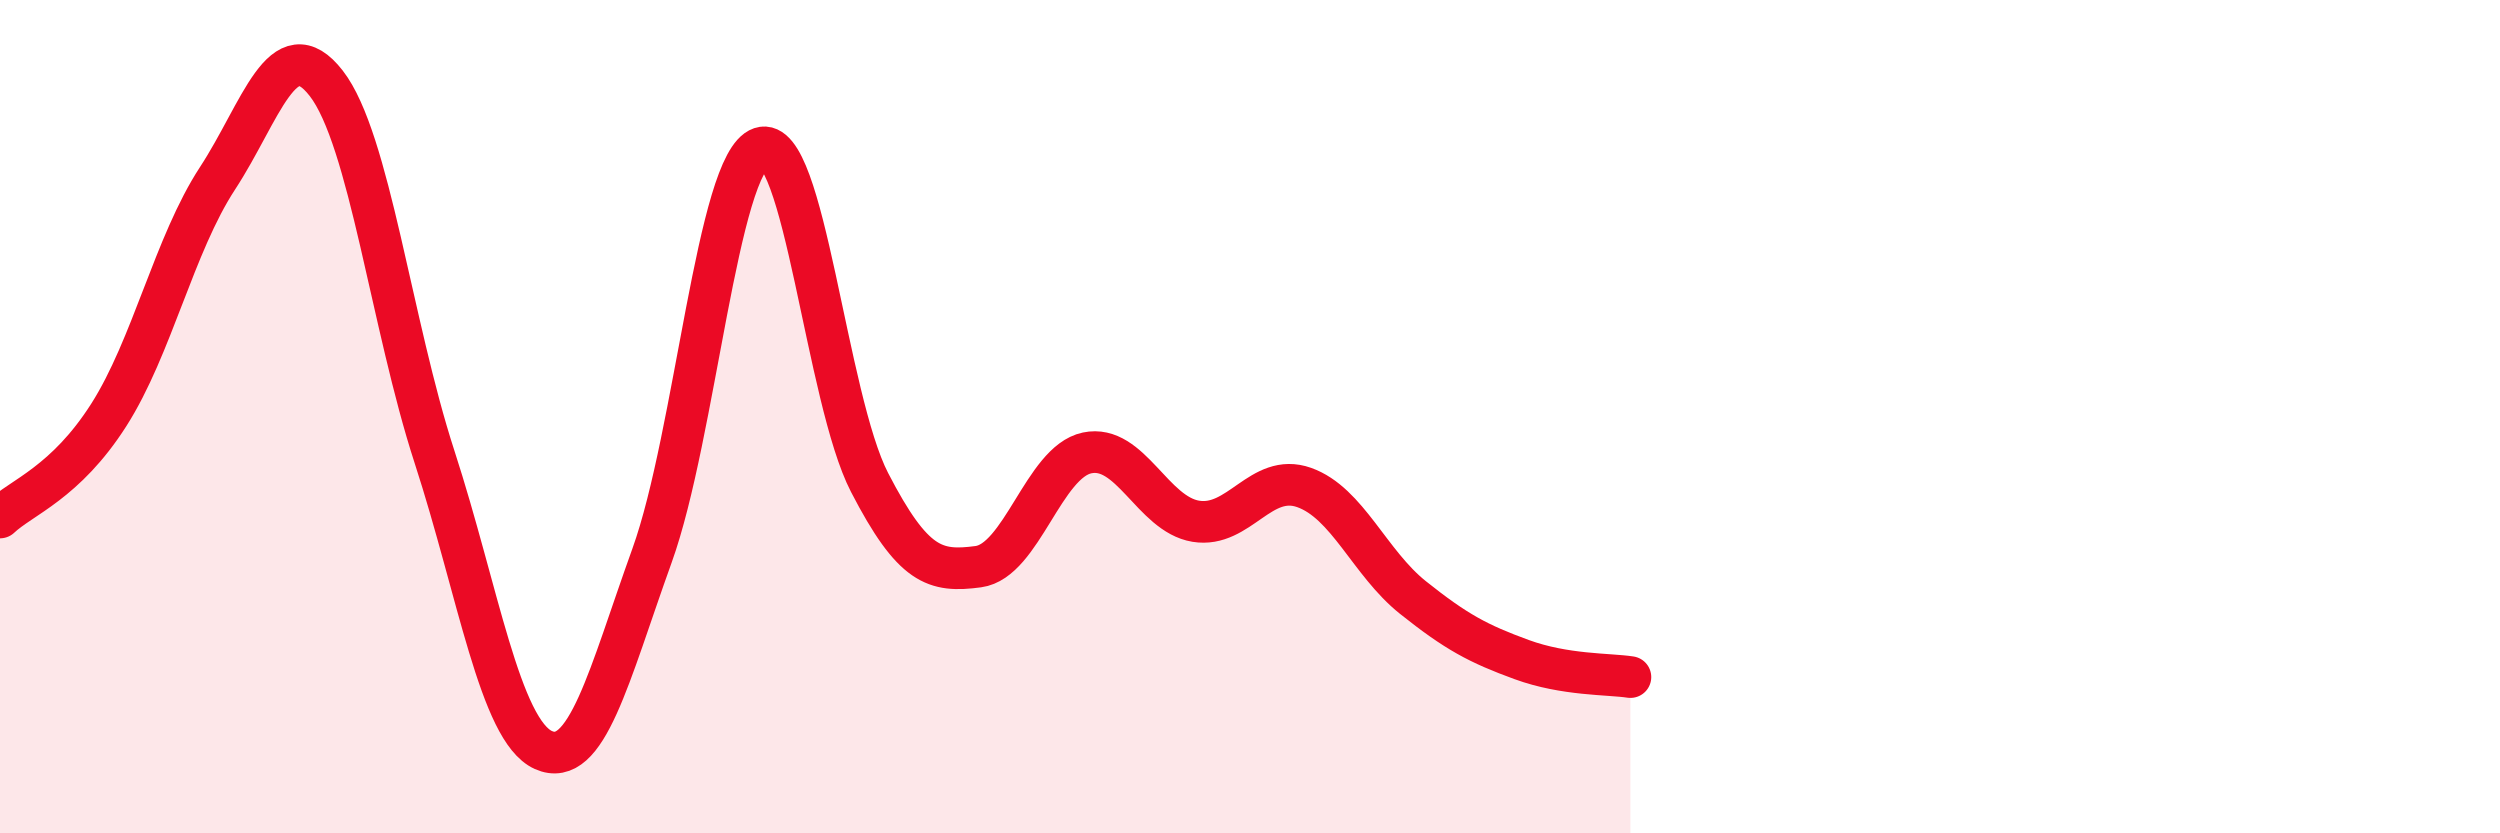 
    <svg width="60" height="20" viewBox="0 0 60 20" xmlns="http://www.w3.org/2000/svg">
      <path
        d="M 0,12.42 C 0.52,11.93 1.57,11.59 2.61,9.96 C 3.65,8.33 4.18,5.87 5.22,4.28 C 6.26,2.69 6.79,0.66 7.83,2 C 8.87,3.34 9.39,7.77 10.43,10.97 C 11.47,14.17 12,17.53 13.04,18 C 14.08,18.47 14.61,16.22 15.65,13.33 C 16.69,10.44 17.22,3.9 18.26,3.55 C 19.3,3.2 19.83,9.57 20.87,11.58 C 21.91,13.59 22.44,13.74 23.48,13.6 C 24.52,13.46 25.05,11.09 26.09,10.87 C 27.13,10.65 27.66,12.34 28.7,12.51 C 29.74,12.68 30.26,11.33 31.3,11.7 C 32.34,12.07 32.87,13.51 33.91,14.34 C 34.95,15.17 35.48,15.45 36.52,15.83 C 37.56,16.21 38.61,16.17 39.13,16.25L39.13 20L0 20Z"
        fill="#EB0A25"
        opacity="0.1"
        stroke-linecap="round"
        stroke-linejoin="round"
      />
      <path
        d="M 0,12.42 C 0.52,11.93 1.57,11.59 2.61,9.96 C 3.65,8.33 4.18,5.87 5.22,4.28 C 6.26,2.69 6.79,0.66 7.83,2 C 8.87,3.34 9.39,7.77 10.43,10.97 C 11.47,14.17 12,17.53 13.04,18 C 14.08,18.47 14.61,16.22 15.65,13.33 C 16.69,10.44 17.22,3.9 18.26,3.55 C 19.3,3.2 19.83,9.57 20.87,11.58 C 21.91,13.59 22.44,13.74 23.48,13.6 C 24.52,13.46 25.05,11.09 26.09,10.87 C 27.13,10.65 27.66,12.34 28.7,12.51 C 29.74,12.68 30.26,11.33 31.3,11.7 C 32.34,12.07 32.87,13.51 33.91,14.34 C 34.95,15.17 35.48,15.45 36.52,15.83 C 37.56,16.21 38.61,16.17 39.13,16.25"
        stroke="#EB0A25"
        stroke-width="1"
        fill="none"
        stroke-linecap="round"
        stroke-linejoin="round"
      />
    </svg>
  